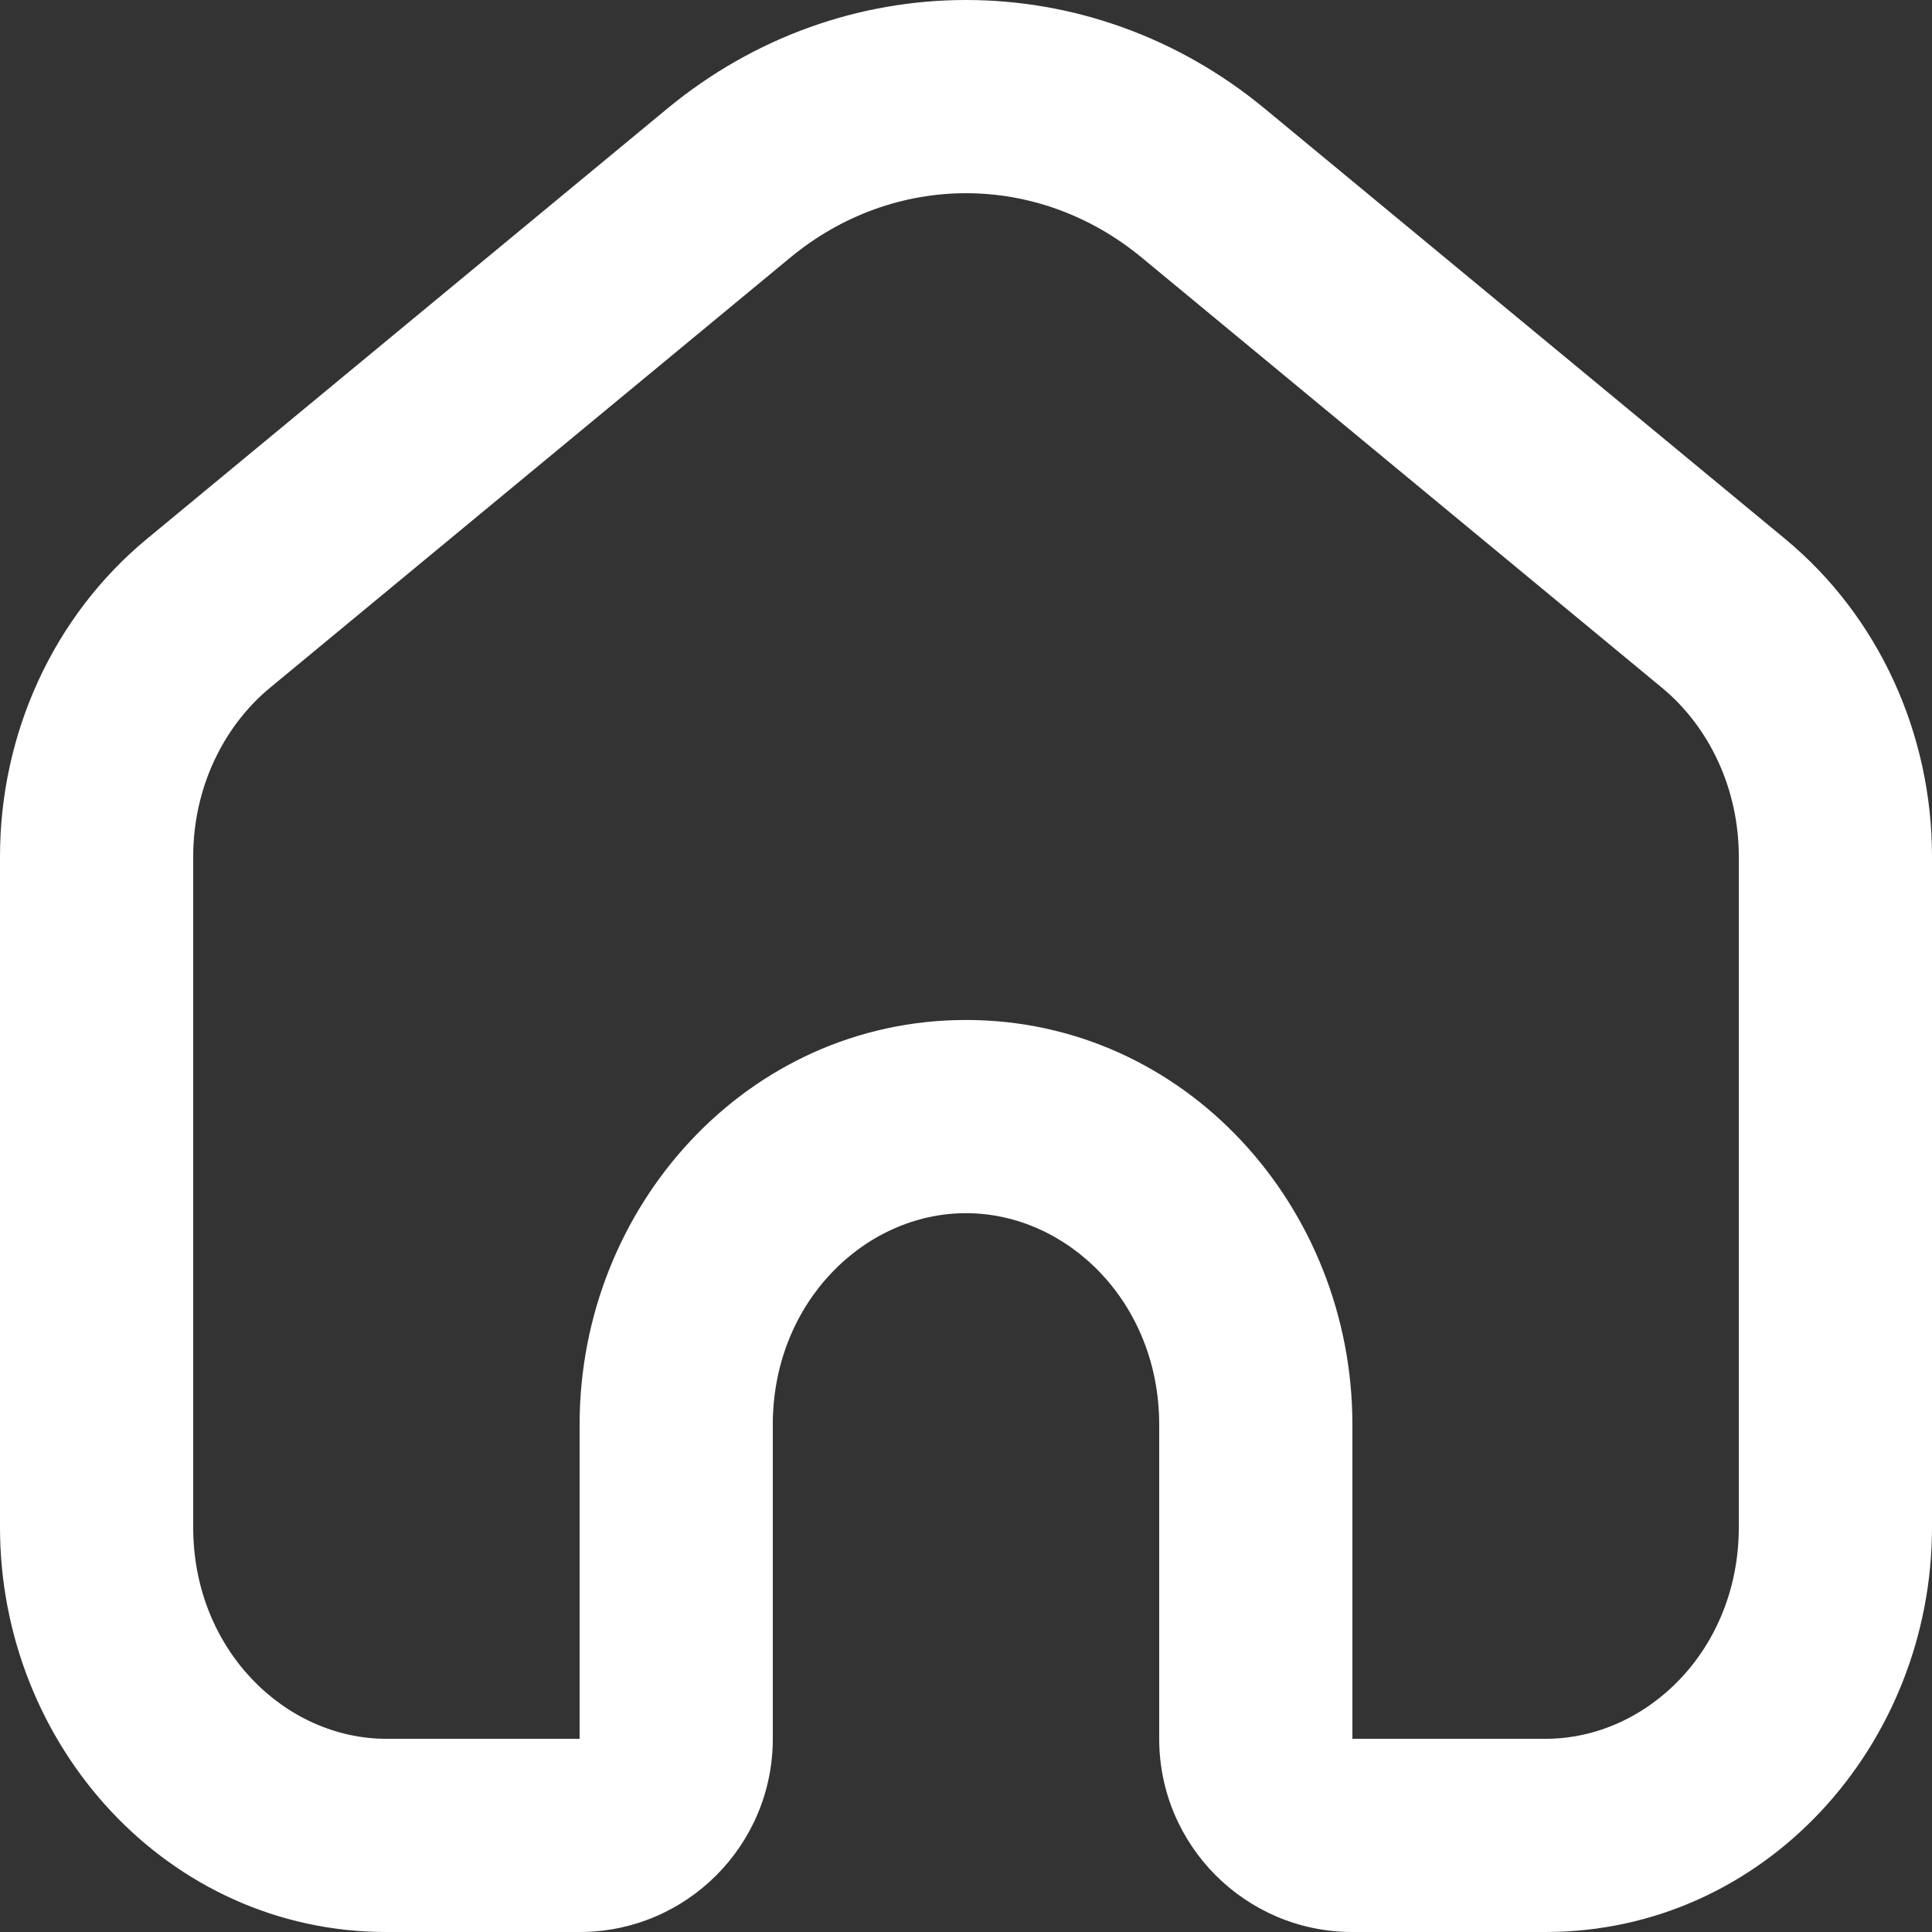 <?xml version="1.0" encoding="UTF-8"?> <svg xmlns="http://www.w3.org/2000/svg" width="32" height="32" viewBox="0 0 32 32" fill="none"><rect x="0" y="0" width="32" height="32" fill="#333333" stroke="none"/><path fill-rule="evenodd" clip-rule="evenodd" d="M18.91 4.266C17.19 2.845 14.81 2.845 13.09 4.266L4.473 11.391C3.687 12.041 3.2 13.068 3.2 14.186V25.297C3.2 27.325 4.723 28.8 6.4 28.8H9.6V23.596C9.6 19.988 12.375 16.894 16 16.894C19.625 16.894 22.4 19.988 22.4 23.596V28.8H25.6C27.277 28.8 28.8 27.325 28.8 25.297V14.186C28.8 13.068 28.313 12.041 27.527 11.391L18.91 4.266ZM20.949 1.8L29.566 8.925C31.119 10.209 32 12.155 32 14.186V25.297C32 28.906 29.225 32 25.6 32H22.4C20.633 32 19.2 30.567 19.2 28.8V23.596C19.2 21.569 17.677 20.094 16 20.094C14.323 20.094 12.8 21.569 12.8 23.596V28.8C12.8 30.567 11.367 32 9.6 32H6.4C2.775 32 0 28.906 0 25.297V14.186C0 12.155 0.881 10.209 2.434 8.925L11.051 1.8C13.954 -0.6 18.046 -0.6 20.949 1.8Z" fill="white"></path></svg> 